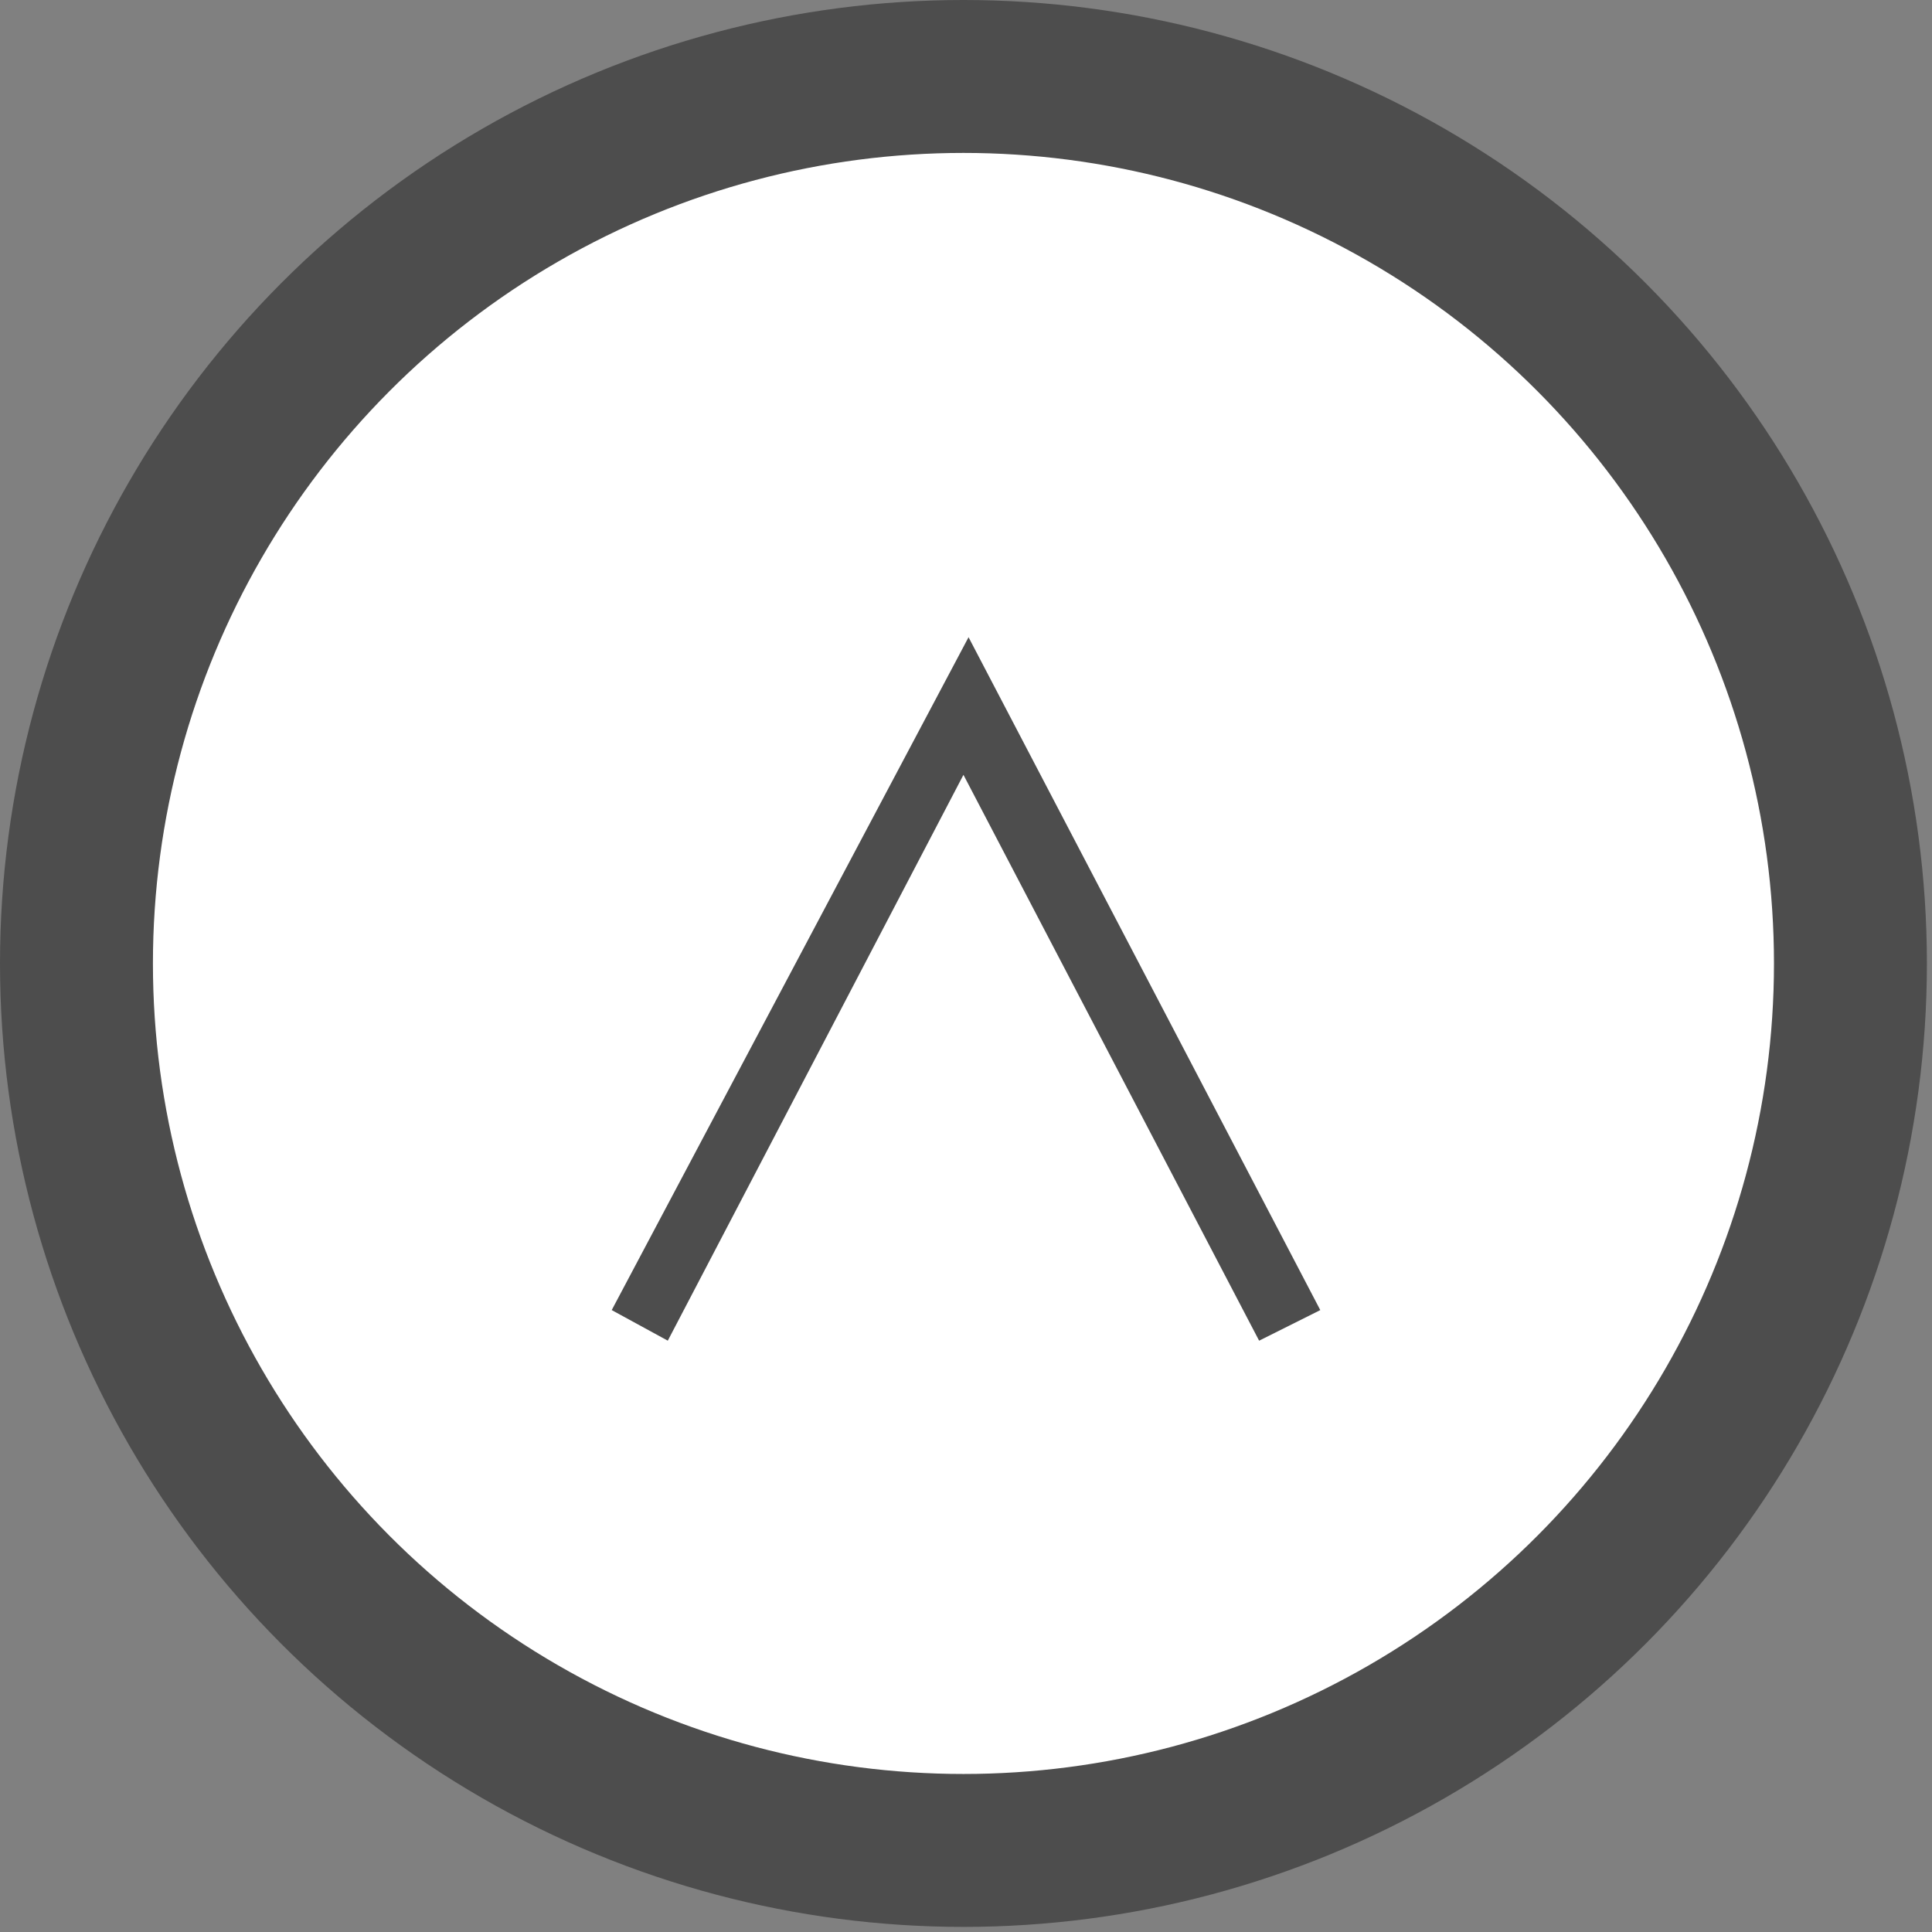 <?xml version="1.0" encoding="utf-8"?>
<!-- Generator: Adobe Illustrator 22.0.0, SVG Export Plug-In . SVG Version: 6.00 Build 0)  -->
<svg version="1.2" baseProfile="tiny" id="Layer_1" xmlns="http://www.w3.org/2000/svg" xmlns:xlink="http://www.w3.org/1999/xlink"
	 x="0px" y="0px" viewBox="0 0 37.9 37.9" xml:space="preserve">
<rect x="0" y="0" width="37.9" height="37.9" fill="#808080" stroke="none"/>
<circle fill="#FFFFFF" stroke="#4D4D4D" stroke-width="3" stroke-miterlimit="10" cx="18.9" cy="18.9" r="17.4"/>
<g>
	<path fill="#4D4D4D" d="M25.9,25.7l-1.2,0.6l-5.8-11.1l-5.8,11.1L12,25.7l7-13.2L25.9,25.7z"/>
</g>
</svg>
